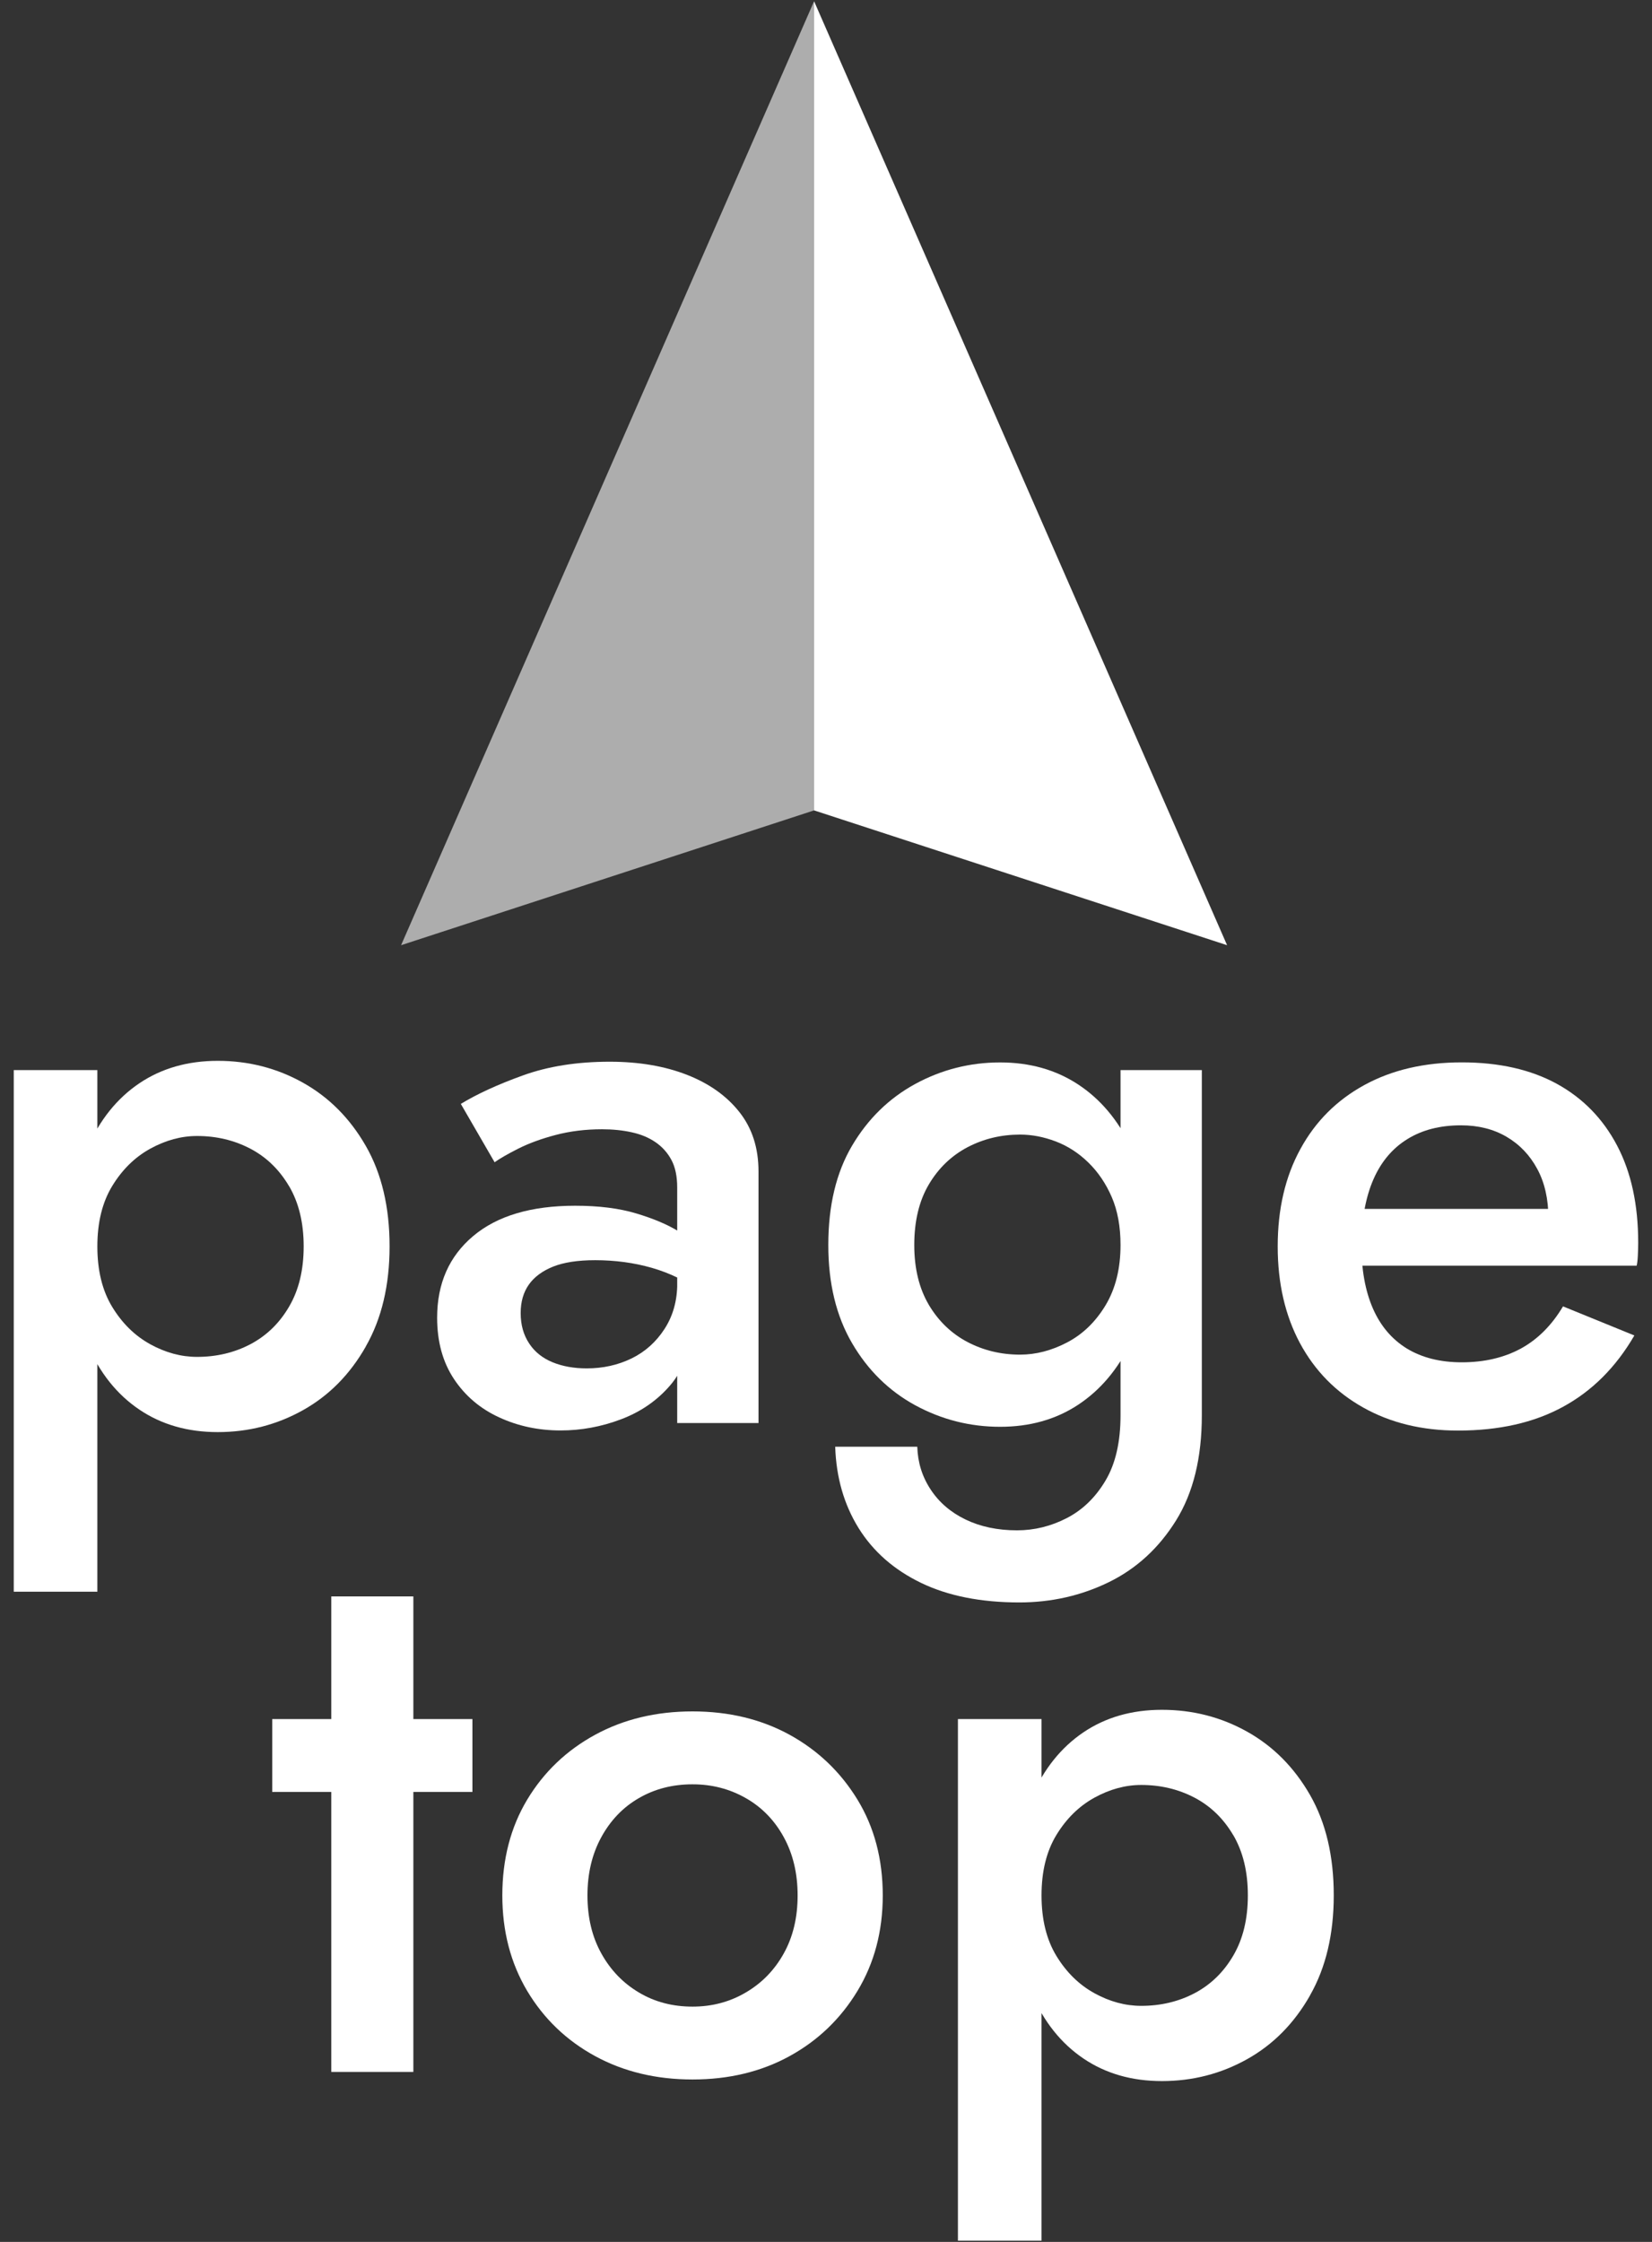 <?xml version="1.0" encoding="UTF-8"?>
<svg id="_レイヤー_1" data-name="レイヤー_1" xmlns="http://www.w3.org/2000/svg" width="28" height="38" version="1.1" viewBox="0 0 28 38">
  <rect x="0" y="0" width="28" height="38" fill="#333333" stroke="none"/>
  <!-- Generator: Adobe Illustrator 29.3.1, SVG Export Plug-In . SVG Version: 2.1.0 Build 151)  -->
  <defs>
    <style>
      .st0, .st1 {
        fill: #fff;
      }

      .st1 {
        opacity: .6;
      }
    </style>
  </defs>
  <g>
    <path class="st0" d="M.233,26.979v-8.841h1.417v8.841H.233ZM6.2,22.824c-.269.473-.624.832-1.066,1.079s-.923.371-1.443.371c-.512,0-.956-.128-1.333-.384-.377-.256-.667-.619-.871-1.092s-.306-1.029-.306-1.671c0-.649.102-1.209.306-1.677s.494-.83.871-1.086c.377-.255.821-.383,1.333-.383.52,0,1.001.123,1.443.37s.797.604,1.066,1.072c.269.469.403,1.036.403,1.703,0,.659-.134,1.225-.403,1.696ZM4.9,20.107c-.165-.281-.384-.494-.657-.637s-.574-.215-.903-.215c-.269,0-.533.072-.793.215-.26.143-.475.354-.644.631s-.253.619-.253,1.026.084.75.253,1.027.383.487.644.631c.26.143.524.214.793.214.329,0,.63-.071.903-.214.273-.144.492-.355.657-.638.165-.281.247-.621.247-1.021s-.082-.738-.247-1.021Z"/>
    <path class="st0" d="M8.969,22.772c.095.144.228.249.396.318s.362.104.579.104c.277,0,.531-.057.761-.169.229-.112.416-.279.559-.501.143-.221.215-.479.215-.773l.208.78c0,.382-.111.7-.332.955-.221.256-.499.447-.832.572-.334.126-.674.188-1.021.188-.373,0-.72-.073-1.04-.221-.321-.147-.577-.364-.767-.65s-.286-.632-.286-1.04c0-.58.204-1.042.611-1.384.407-.343.983-.514,1.729-.514.398,0,.743.043,1.033.13.291.087.531.188.722.306.19.116.325.223.403.318v.715c-.269-.19-.555-.329-.858-.416s-.624-.13-.962-.13c-.295,0-.533.037-.715.11-.182.074-.319.176-.41.306s-.137.29-.137.48c0,.2.048.371.143.514ZM7.812,18.71c.269-.164.617-.325,1.046-.48.429-.156.921-.234,1.476-.234.494,0,.929.074,1.307.221.377.147.673.357.89.631s.325.609.325,1.008v4.264h-1.378v-3.991c0-.19-.033-.347-.098-.468s-.154-.221-.267-.299-.247-.135-.403-.169c-.156-.035-.325-.052-.507-.052-.278,0-.54.032-.787.097-.247.065-.459.144-.637.234s-.31.167-.396.228l-.572-.988Z"/>
    <path class="st0" d="M14.442,19.419c.269-.455.626-.804,1.072-1.047.446-.242.925-.364,1.437-.364.502,0,.942.124,1.319.371s.676.6.897,1.06c.221.459.332,1.014.332,1.664,0,.641-.11,1.191-.332,1.65-.221.46-.52.812-.897,1.06s-.817.371-1.319.371c-.511,0-.99-.122-1.437-.364-.446-.243-.804-.594-1.072-1.053-.269-.46-.403-1.015-.403-1.664,0-.668.134-1.229.403-1.684ZM15.547,24.521c.008.269.084.511.228.728.143.217.34.386.591.507s.542.183.871.183c.294,0,.576-.069.845-.208s.488-.352.657-.638c.169-.285.253-.654.253-1.104v-5.851h1.378v5.851c0,.719-.145,1.312-.436,1.781-.291.468-.669.816-1.137,1.046-.468.229-.975.345-1.521.345-.65,0-1.205-.11-1.664-.331-.459-.222-.812-.531-1.06-.93-.247-.399-.379-.858-.396-1.378h1.391ZM15.742,22.116c.165.277.383.487.656.631.273.143.57.214.891.214.269,0,.535-.069.8-.208.264-.139.481-.349.65-.63.169-.282.253-.622.253-1.021,0-.312-.05-.583-.149-.812s-.232-.425-.396-.585c-.165-.161-.349-.28-.553-.358-.204-.077-.405-.116-.604-.116-.321,0-.617.071-.891.214-.273.144-.492.354-.656.631s-.247.62-.247,1.027c0,.398.083.736.247,1.014Z"/>
    <path class="st0" d="M23.106,23.858c-.464-.26-.821-.624-1.073-1.092-.251-.469-.377-1.015-.377-1.639,0-.632.128-1.183.384-1.65.255-.469.617-.83,1.085-1.086.468-.256,1.018-.384,1.651-.384s1.17.122,1.612.364c.442.243.782.592,1.021,1.047s.357,1.003.357,1.645c0,.069-.002.143-.006.221s-.011.135-.02.169h-5.252v-.962h4.056l-.429.598c.026-.052.054-.123.084-.214.03-.092.045-.167.045-.228,0-.321-.062-.599-.188-.832-.125-.234-.299-.416-.52-.546-.221-.13-.479-.195-.773-.195-.355,0-.659.078-.91.234-.251.155-.442.381-.572.676s-.199.658-.208,1.092c0,.434.065.8.195,1.099.13.299.323.526.578.683.256.155.566.233.93.233.381,0,.715-.078,1.001-.233.286-.156.524-.395.715-.715l1.209.493c-.312.538-.715.94-1.209,1.209-.494.27-1.087.403-1.781.403-.607,0-1.142-.13-1.605-.39Z"/>
    <path class="st0" d="M8.007,29.138v1.235h-3.393v-1.235h3.393ZM7.006,27.059v8.06h-1.391v-8.06h1.391Z"/>
    <path class="st0" d="M8.936,30.503c.282-.468.665-.834,1.151-1.099.485-.264,1.035-.396,1.651-.396s1.164.133,1.645.396c.481.265.864.631,1.15,1.099s.429,1.01.429,1.625c0,.607-.143,1.146-.429,1.619-.286.472-.669.84-1.15,1.104s-1.029.396-1.645.396-1.166-.132-1.651-.396c-.486-.265-.869-.633-1.151-1.104-.281-.473-.422-1.012-.422-1.619,0-.615.141-1.157.422-1.625ZM10.191,33.109c.156.282.368.503.637.663.269.161.572.24.91.24.329,0,.63-.079.903-.24.273-.16.488-.381.644-.663.156-.281.234-.608.234-.981s-.078-.702-.234-.987c-.156-.286-.371-.508-.644-.663-.273-.156-.574-.234-.903-.234-.338,0-.642.078-.91.234-.269.155-.481.377-.637.663-.156.285-.234.615-.234.987s.078.7.234.981Z"/>
    <path class="st0" d="M16.236,37.979v-8.841h1.417v8.841h-1.417ZM22.203,33.824c-.269.473-.624.832-1.066,1.079s-.923.371-1.443.371c-.512,0-.956-.128-1.333-.384-.377-.256-.667-.619-.871-1.092s-.306-1.029-.306-1.671c0-.649.102-1.209.306-1.677s.494-.83.871-1.086c.377-.255.821-.383,1.333-.383.52,0,1.001.123,1.443.37s.797.604,1.066,1.072c.269.469.403,1.036.403,1.703,0,.659-.134,1.225-.403,1.696ZM20.903,31.107c-.165-.281-.384-.494-.657-.637s-.574-.215-.903-.215c-.269,0-.533.072-.793.215-.26.143-.475.354-.644.631s-.253.619-.253,1.026.084.75.253,1.027.383.487.644.631c.26.143.524.214.793.214.329,0,.63-.071.903-.214.273-.144.492-.355.657-.638.165-.281.247-.621.247-1.021s-.082-.738-.247-1.021Z"/>
  </g>
  <polygon class="st0" points="20.798 16.021 13.798 13.736 13.798 .021 20.798 16.021"/>
  <polygon class="st1" points="6.798 16.021 13.798 13.736 13.798 .021 6.798 16.021"/>
</svg>